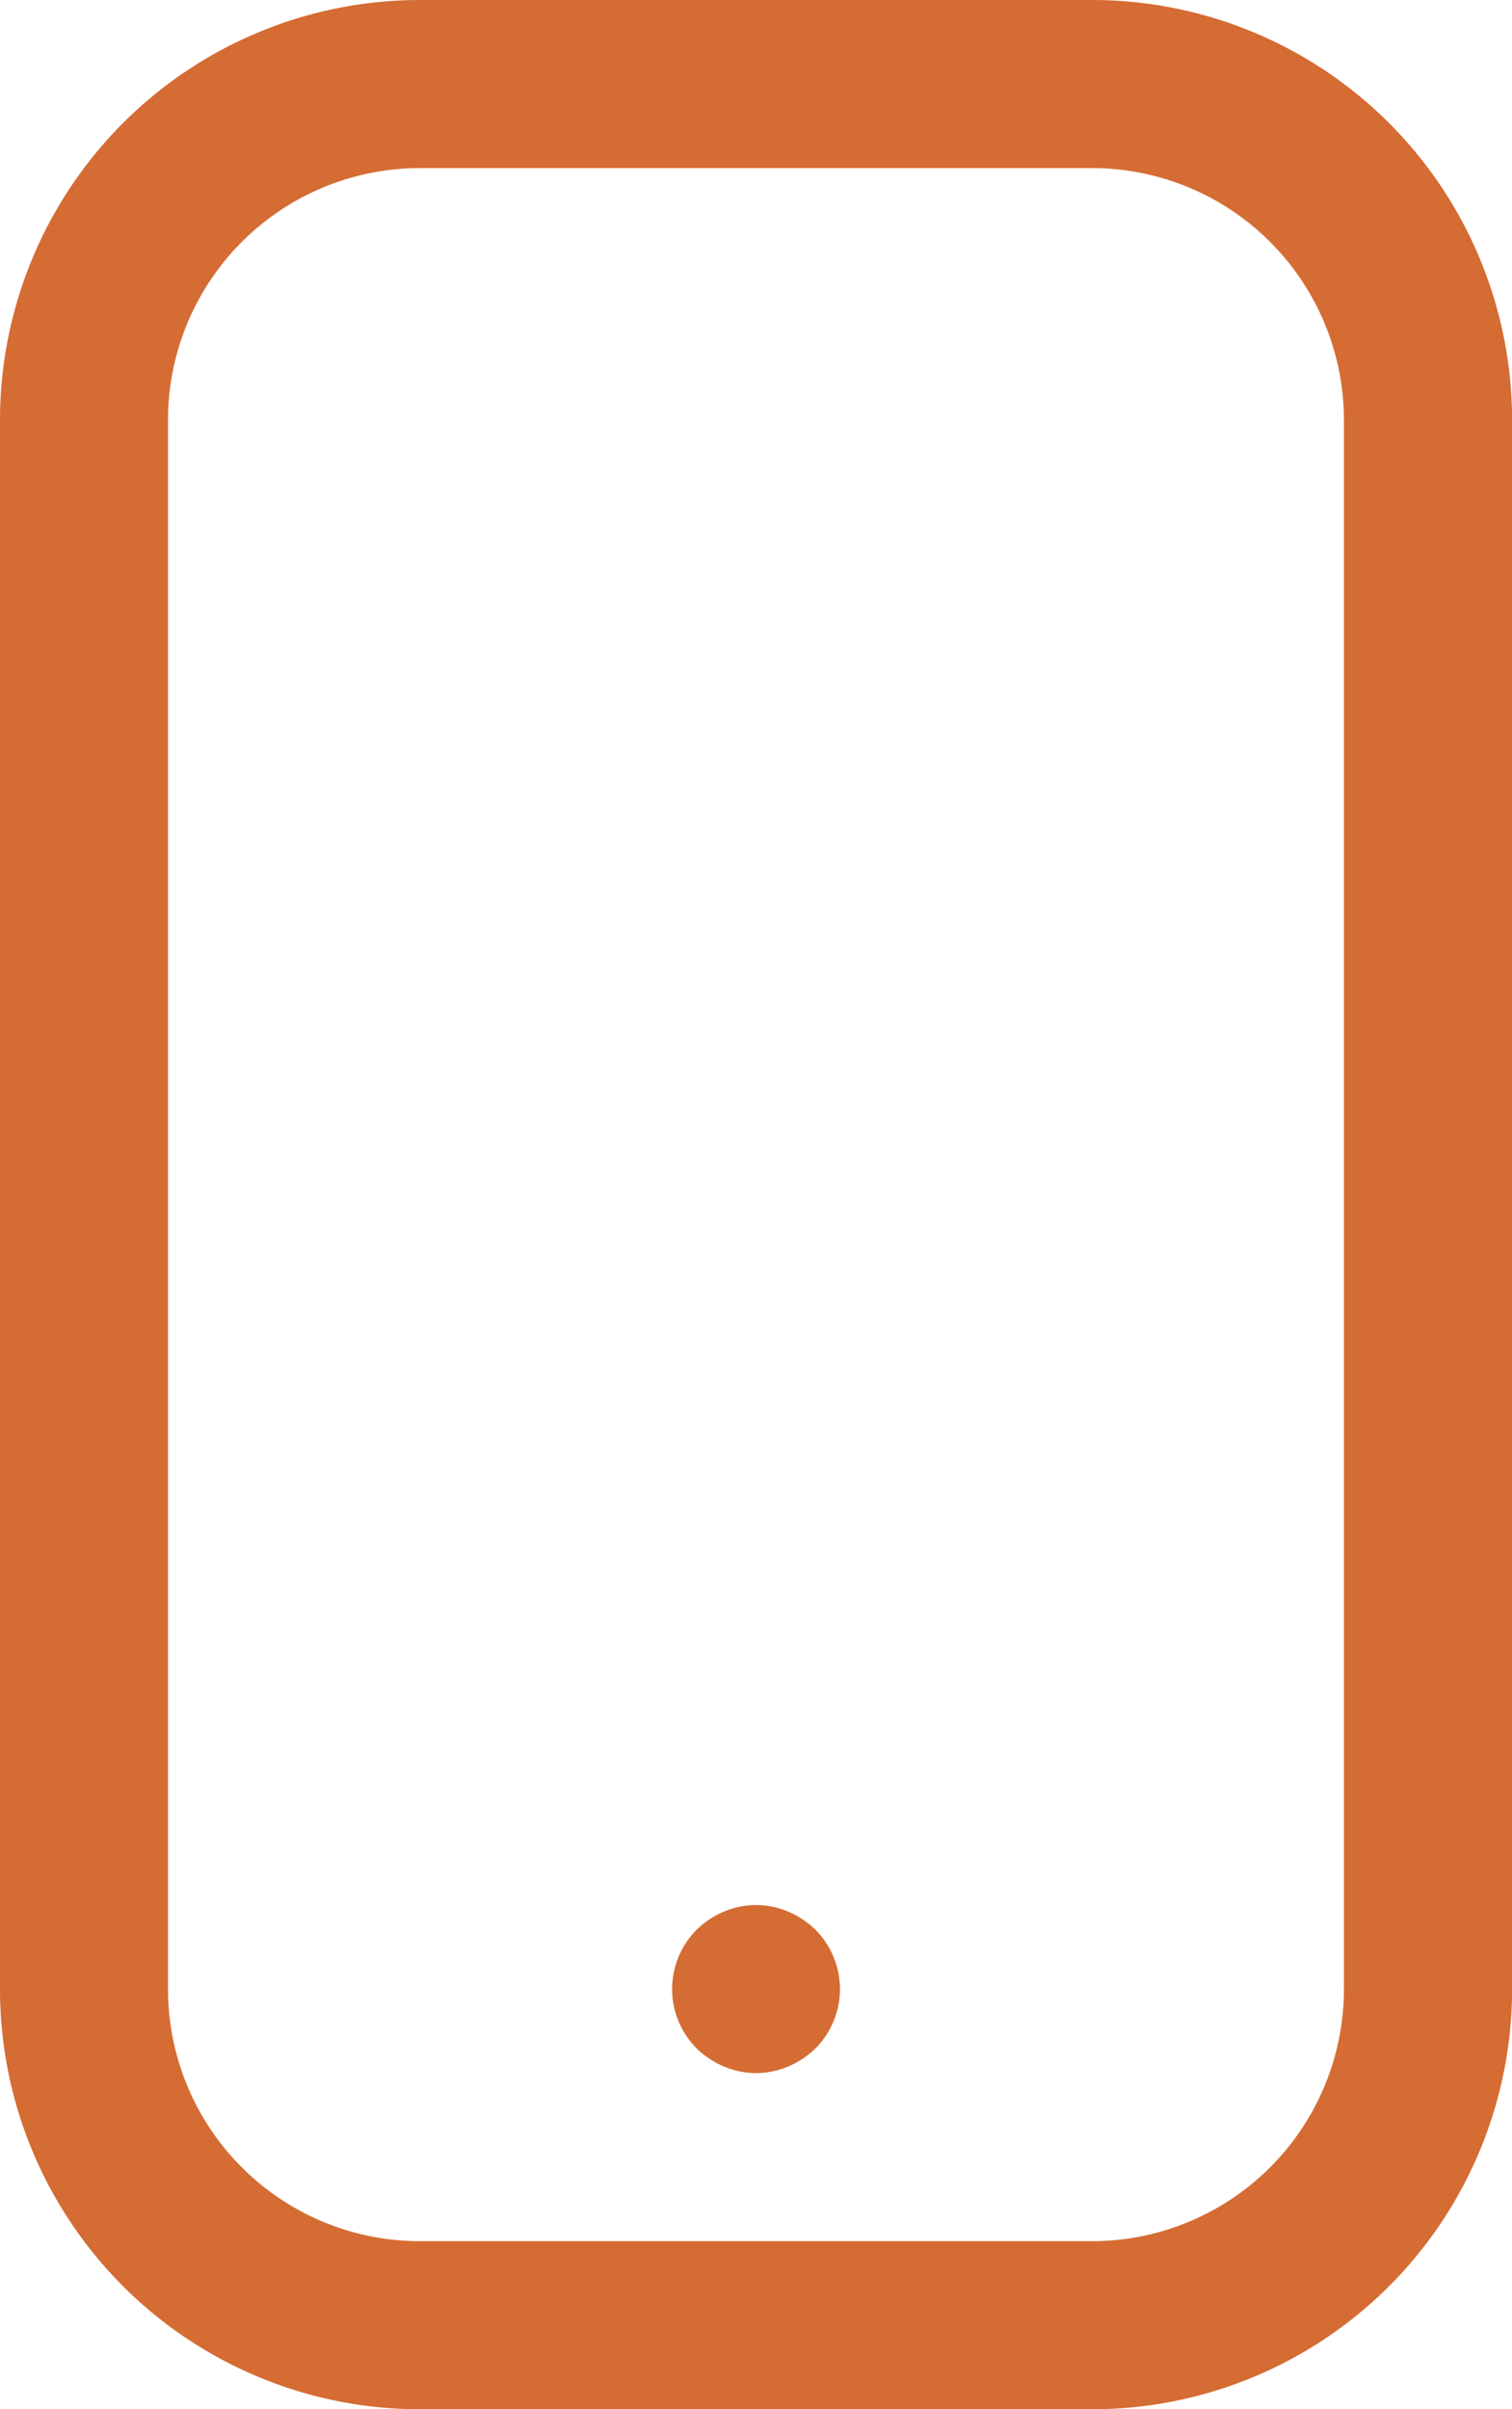 <svg xmlns="http://www.w3.org/2000/svg" width="18.649" height="29.7" viewBox="0 0 18.649 29.7">
  <g id="mobile-svgrepo-com" transform="translate(-5.25 -1.25)">
    <path id="Path_1847" data-name="Path 1847" d="M18.719,30.95H10.43a5.18,5.18,0,0,1-5.18-5.18V6.43a5.18,5.18,0,0,1,5.18-5.18h8.288A5.18,5.18,0,0,1,23.9,6.43V25.77a5.18,5.18,0,0,1-5.18,5.18ZM10.43,3.322A3.108,3.108,0,0,0,7.322,6.43V25.77a3.108,3.108,0,0,0,3.108,3.108h8.288a3.108,3.108,0,0,0,3.108-3.108V6.43a3.108,3.108,0,0,0-3.108-3.108Z" fill="#d56c33"/>
    <path id="Path_1848" data-name="Path 1848" d="M12.286,20.322a1.035,1.035,0,0,1-.4-.083,1.076,1.076,0,0,1-.332-.221,1.036,1.036,0,0,1,0-1.464,1.078,1.078,0,0,1,.332-.221,1.008,1.008,0,0,1,.8,0,1.08,1.08,0,0,1,.332.221,1.036,1.036,0,0,1,0,1.464,1.078,1.078,0,0,1-.332.221A1.035,1.035,0,0,1,12.286,20.322Z" transform="translate(2.289 6.484)" fill="#d56c33"/>
  </g>
</svg>
